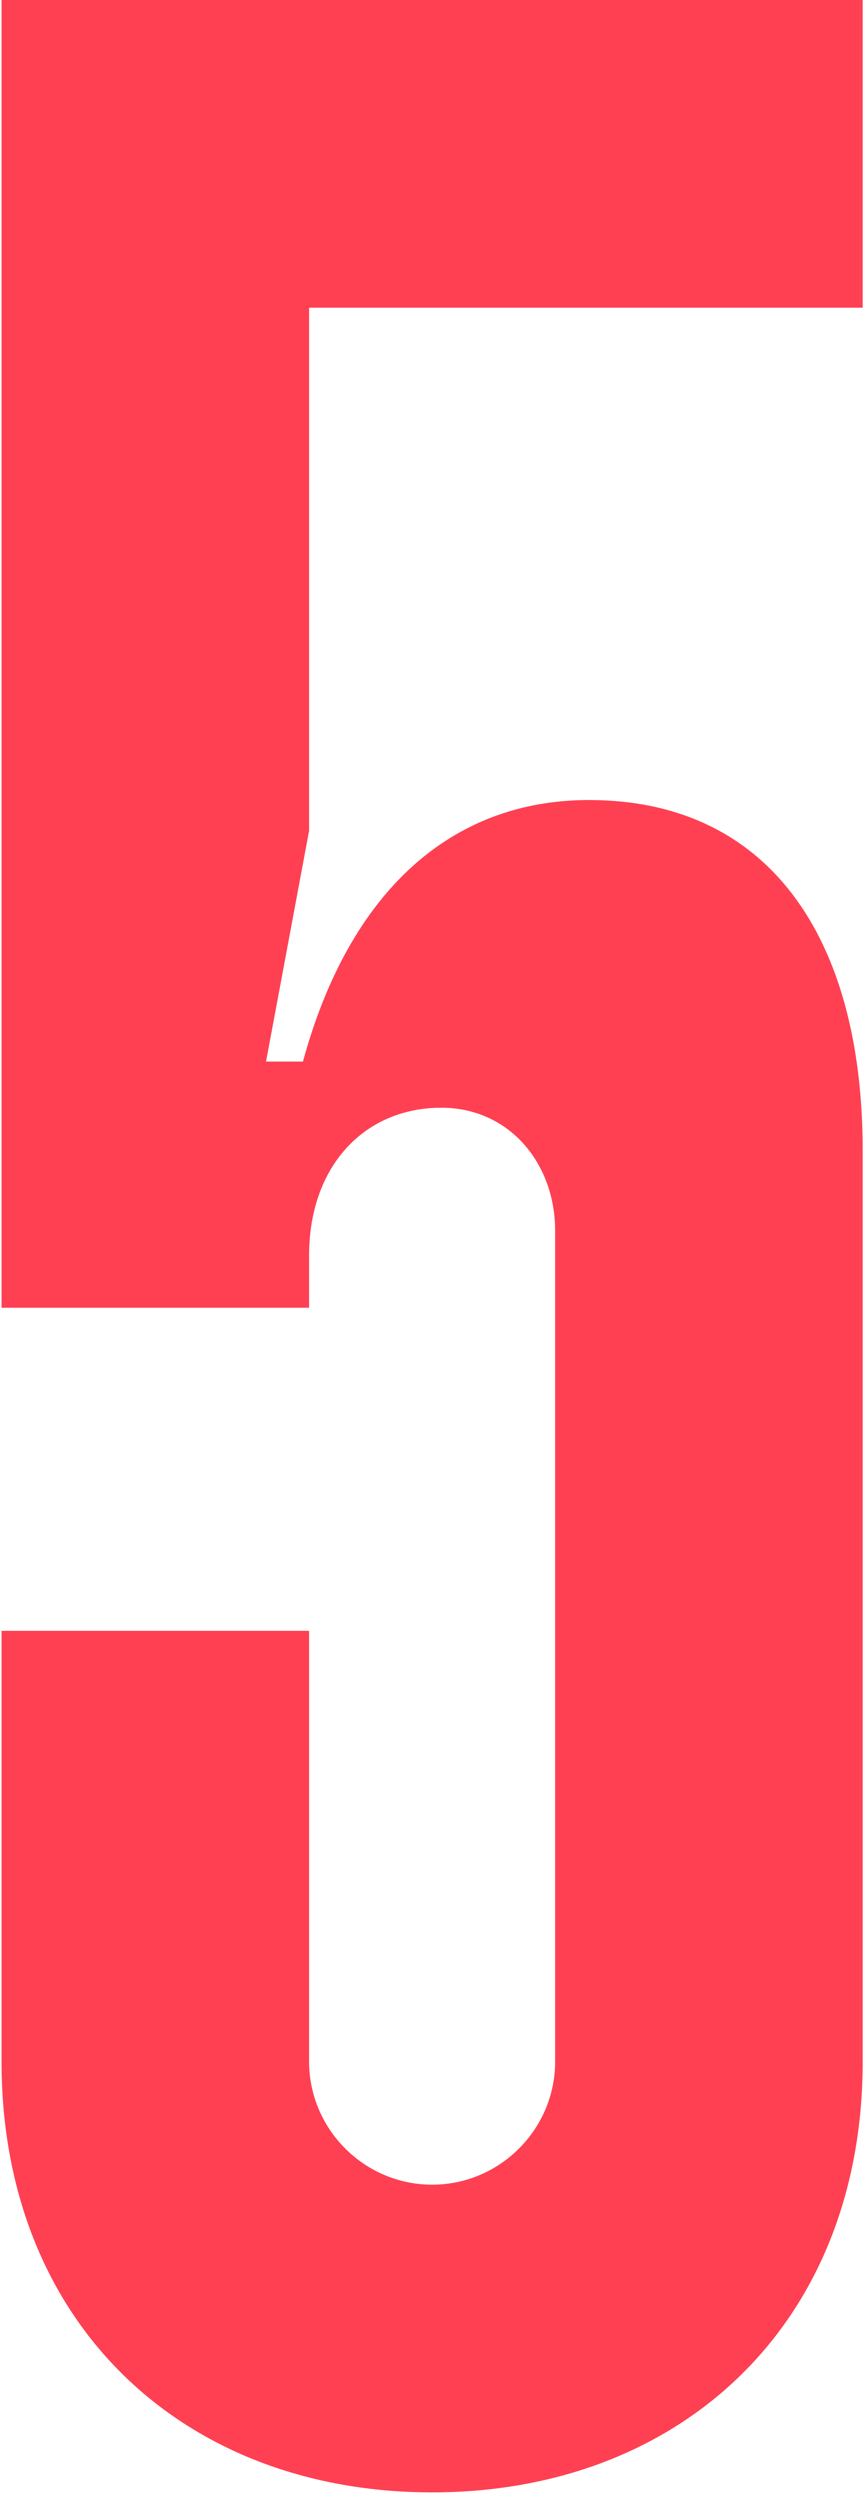 <?xml version="1.0" encoding="UTF-8"?> <svg xmlns="http://www.w3.org/2000/svg" width="45" height="130" viewBox="0 0 45 130" fill="none"><path d="M0.08 -1.90735e-06H44.88V16H16.08V43.2L13.84 55.2H15.76C18.16 46.4 23.44 41.6 30.64 41.6C39.92 41.6 44.88 48.64 44.88 59.84V107.2C44.88 120.8 35.44 129.6 22.48 129.6C9.52 129.6 0.08 120.8 0.08 107.2V84.8H16.08V107.2C16.08 110.72 18.96 113.6 22.48 113.6C26 113.6 28.88 110.72 28.88 107.2V64C28.88 60.48 26.48 57.6 22.96 57.6C18.96 57.6 16.08 60.64 16.08 65.28V68H0.08V-1.90735e-06Z" fill="#FF4053"></path></svg> 